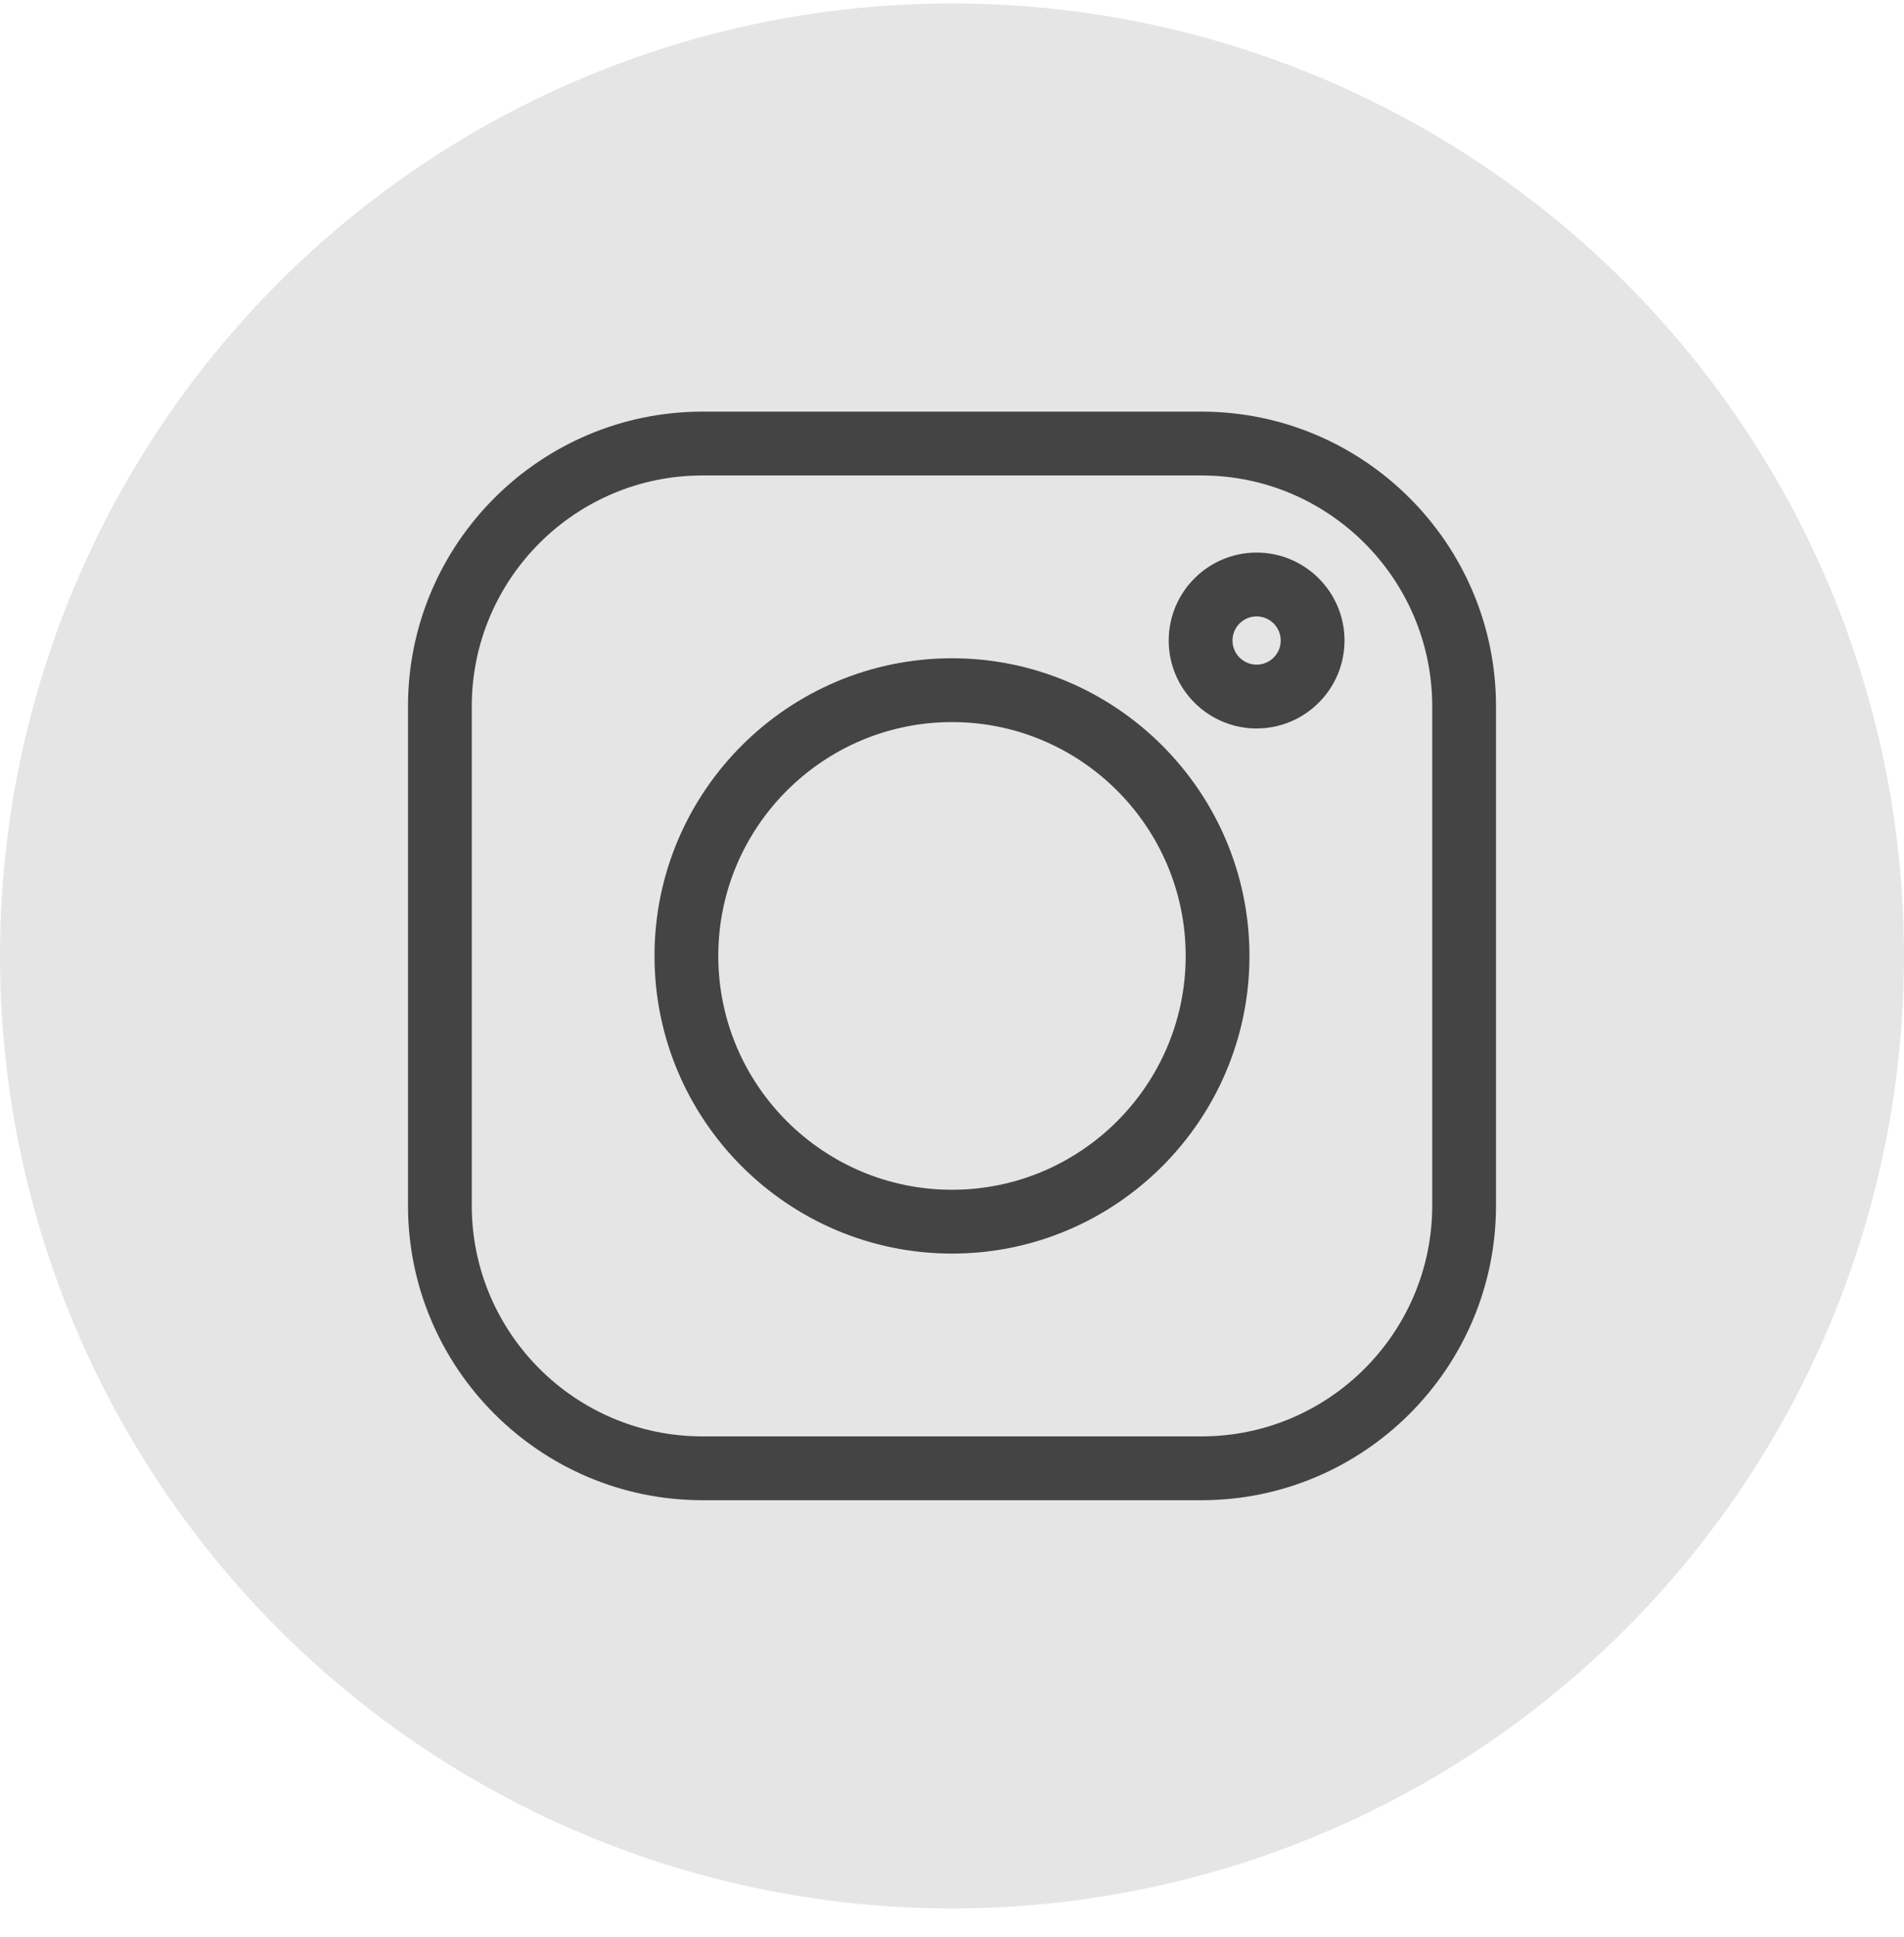 <svg width="60" height="61" viewBox="0 0 60 61" fill="none" xmlns="http://www.w3.org/2000/svg">
<circle cx="30" cy="30.108" r="30" fill="#E5E5E5"/>
<path d="M37.862 12.965H22.138C17.02 12.965 12.857 17.129 12.857 22.246V37.971C12.857 43.088 17.02 47.251 22.138 47.251H37.862C42.979 47.251 47.143 43.088 47.143 37.971V22.246C47.143 17.129 42.979 12.965 37.862 12.965V12.965ZM45.133 37.971C45.133 41.979 41.871 45.241 37.862 45.241H22.138C18.128 45.241 14.867 41.979 14.867 37.971V22.246C14.867 18.237 18.128 14.975 22.138 14.975H37.862C41.871 14.975 45.133 18.237 45.133 22.246V37.971Z" fill="#444444"/>
<path d="M30 20.733C24.83 20.733 20.625 24.939 20.625 30.108C20.625 35.278 24.83 39.483 30 39.483C35.169 39.483 39.374 35.278 39.374 30.108C39.374 24.939 35.169 20.733 30 20.733ZM30 37.473C25.939 37.473 22.635 34.169 22.635 30.108C22.635 26.047 25.939 22.743 30 22.743C34.061 22.743 37.364 26.047 37.364 30.108C37.364 34.169 34.061 37.473 30 37.473Z" fill="#444444"/>
<path d="M39.599 17.404C38.071 17.404 36.829 18.647 36.829 20.174C36.829 21.702 38.071 22.944 39.599 22.944C41.126 22.944 42.369 21.702 42.369 20.174C42.369 18.646 41.126 17.404 39.599 17.404ZM39.599 20.934C39.18 20.934 38.839 20.593 38.839 20.174C38.839 19.755 39.18 19.414 39.599 19.414C40.018 19.414 40.359 19.755 40.359 20.174C40.359 20.593 40.018 20.934 39.599 20.934Z" fill="#444444"/>
</svg>
